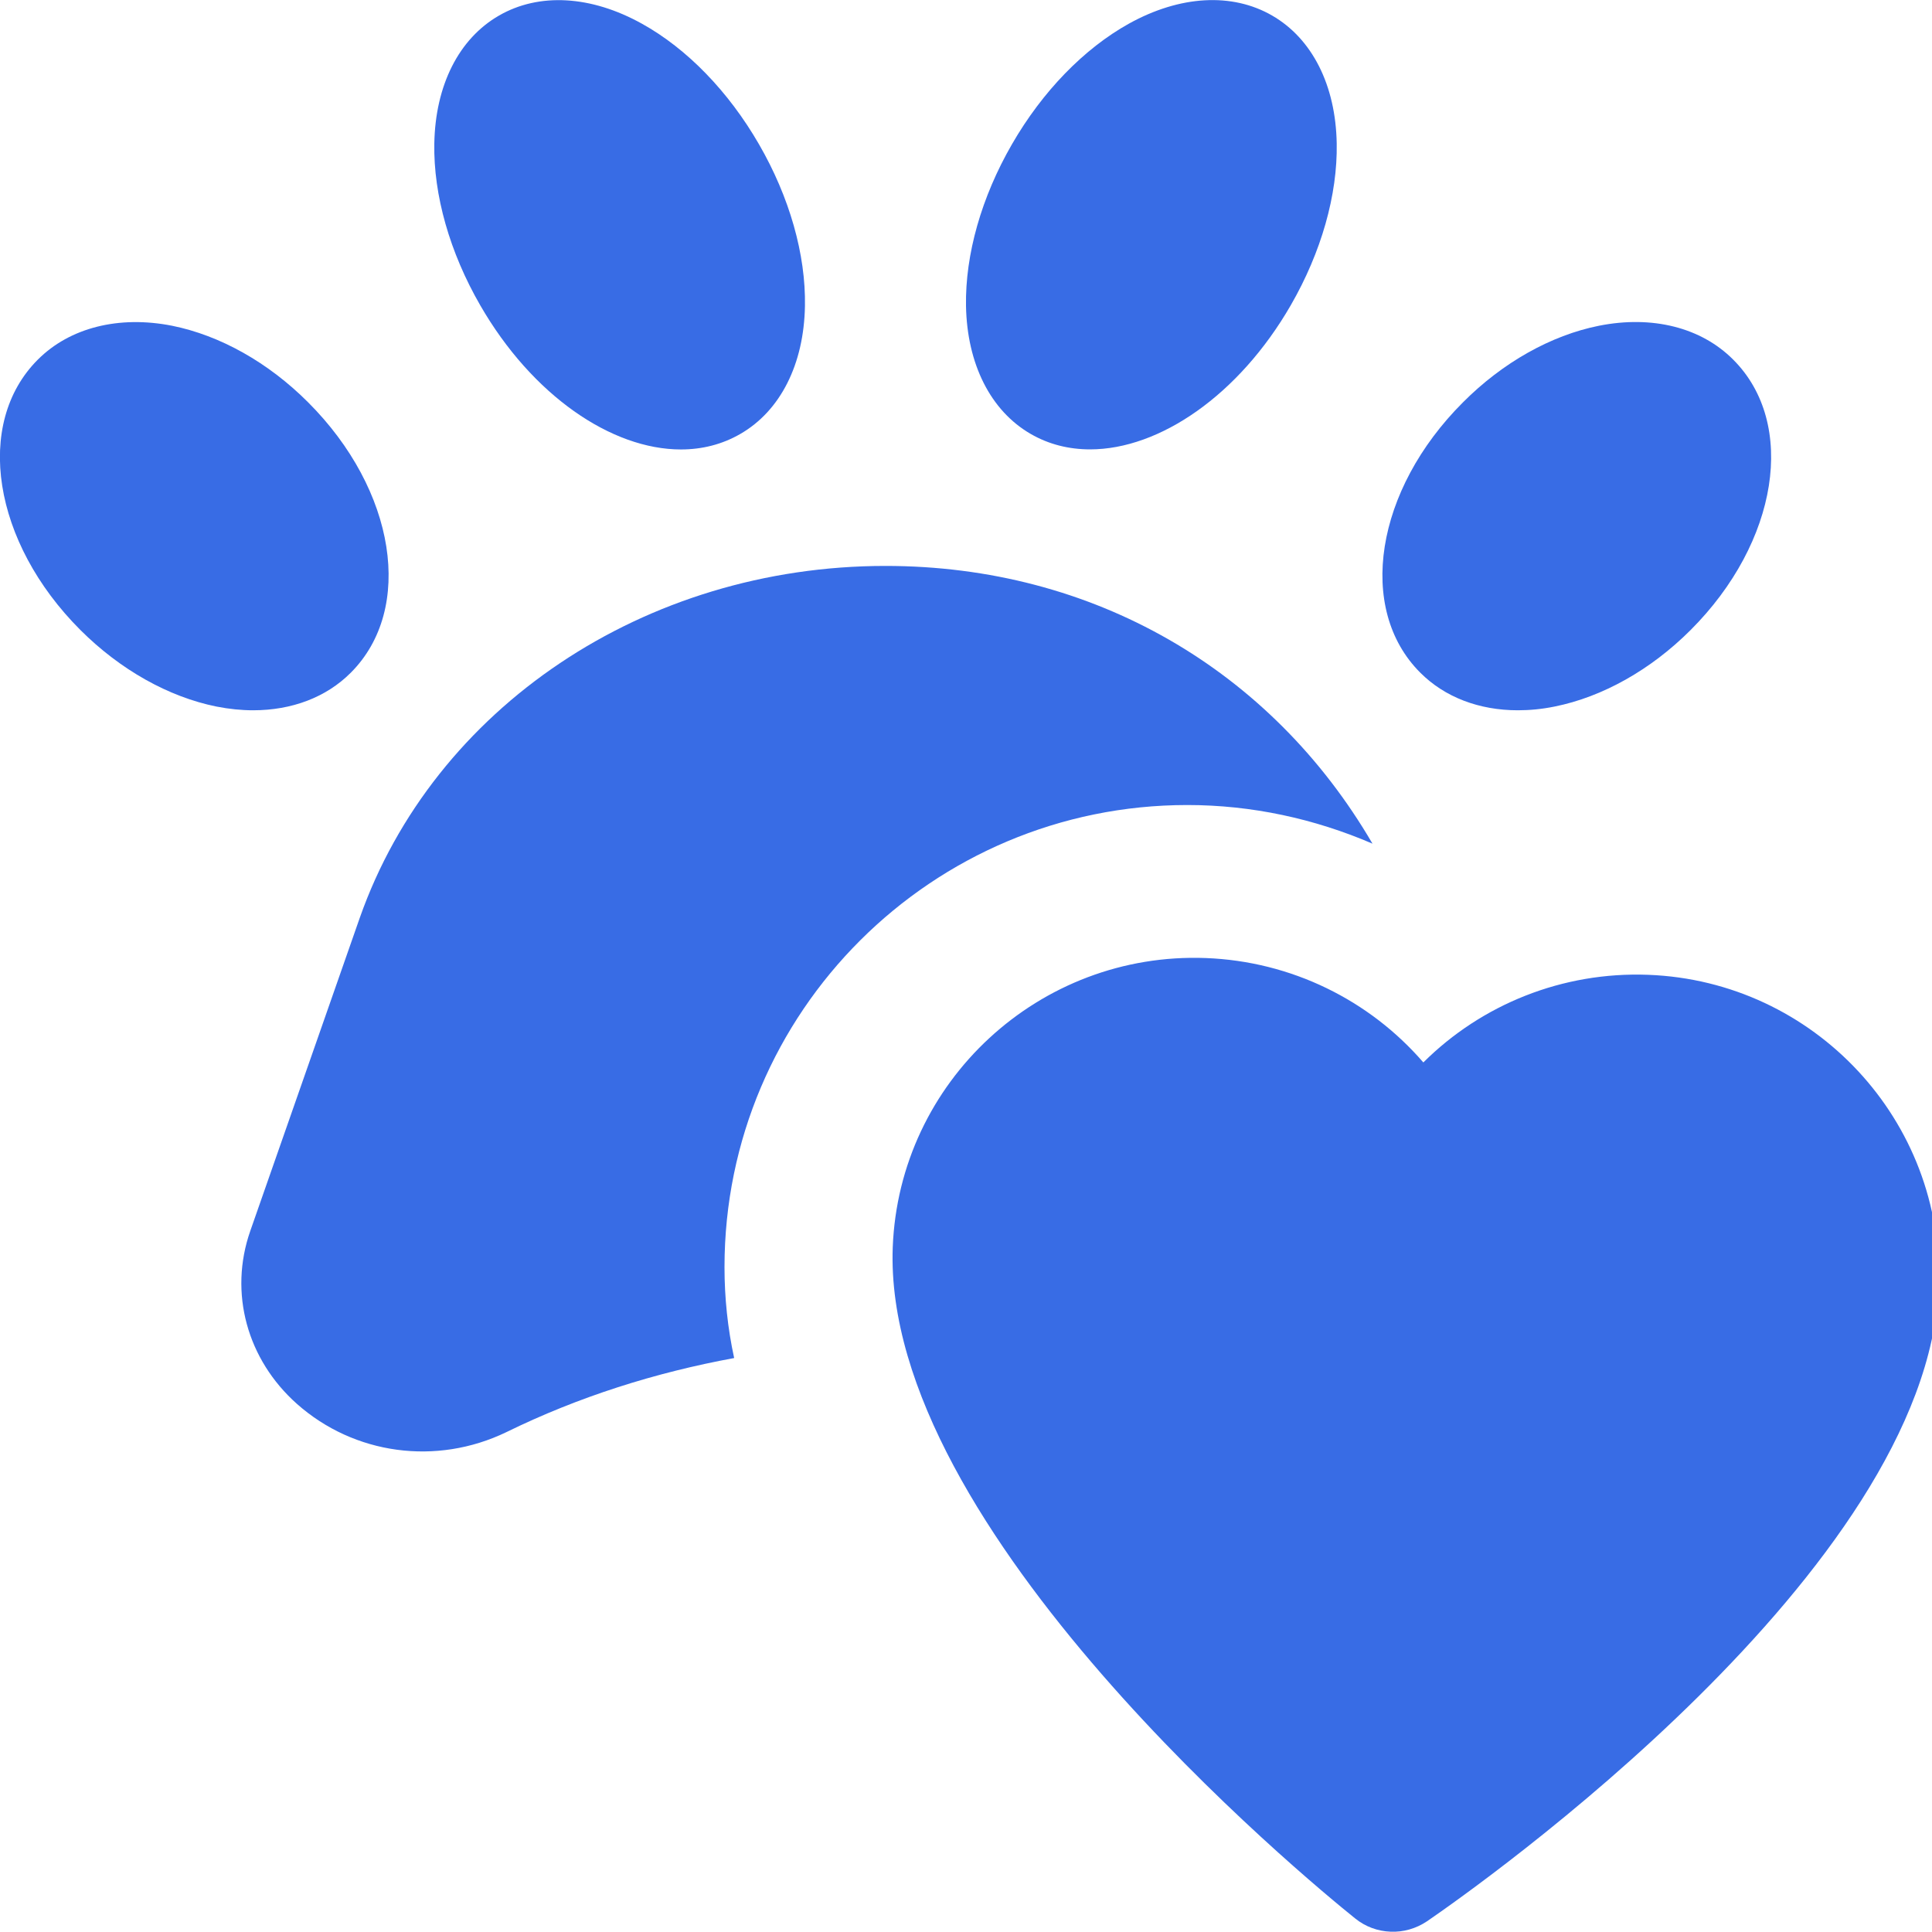 <svg width="25" height="25" viewBox="0 0 25 25" fill="none" xmlns="http://www.w3.org/2000/svg">
<g clip-path="url(#clip0_1194_8703)">
<path d="M17.994 24.996C17.831 24.99 17.669 24.933 17.535 24.824C16.908 24.32 11.415 19.797 11.552 16.141C11.634 13.995 13.45 12.316 15.602 12.397C16.71 12.439 17.722 12.942 18.418 13.748C19.172 12.997 20.22 12.572 21.327 12.614C23.479 12.695 25.165 14.507 25.085 16.653C24.947 20.309 19.129 24.406 18.466 24.861C18.323 24.957 18.158 25.003 17.994 24.996Z" fill="#386CE5"/>
<path d="M11.458 7.323C8.343 7.323 5.614 9.157 4.656 11.875L3.239 15.927C2.958 16.73 3.198 17.594 3.843 18.167C4.583 18.823 5.646 18.969 6.552 18.532C7.489 18.073 8.479 17.761 9.5 17.573C9.416 17.188 9.375 16.792 9.375 16.396C9.375 13.094 12.062 10.417 15.364 10.417C16.198 10.417 17.01 10.594 17.76 10.917C16.448 8.667 14.146 7.323 11.458 7.323Z" fill="#386CE5"/>
<path d="M8.811 5.816C7.912 5.816 6.885 5.115 6.214 3.95C5.82 3.267 5.608 2.524 5.62 1.858C5.633 1.104 5.937 0.501 6.456 0.202C6.975 -0.098 7.649 -0.059 8.307 0.307C8.89 0.63 9.428 1.185 9.822 1.868C10.216 2.55 10.428 3.293 10.416 3.96C10.403 4.712 10.099 5.316 9.58 5.615C9.345 5.751 9.084 5.816 8.811 5.816Z" fill="#386CE5"/>
<path d="M14.106 5.815C13.833 5.815 13.572 5.751 13.337 5.615C12.818 5.315 12.514 4.711 12.5 3.959C12.489 3.292 12.7 2.55 13.095 1.866C13.489 1.183 14.027 0.629 14.61 0.305C15.269 -0.06 15.943 -0.098 16.461 0.201C16.98 0.5 17.284 1.104 17.297 1.856C17.309 2.522 17.097 3.265 16.703 3.949C16.032 5.113 15.004 5.815 14.106 5.815Z" fill="#386CE5"/>
<path d="M3.276 9.191C3.123 9.191 2.964 9.175 2.802 9.143C2.181 9.018 1.556 8.667 1.041 8.153C-0.096 7.017 -0.337 5.48 0.489 4.654C0.904 4.238 1.54 4.08 2.226 4.215C2.848 4.34 3.473 4.691 3.987 5.206C5.123 6.341 5.365 7.879 4.539 8.705C4.221 9.024 3.775 9.191 3.276 9.191Z" fill="#386CE5"/>
<path d="M19.641 9.191C19.142 9.191 18.696 9.023 18.378 8.704C17.552 7.879 17.794 6.341 18.931 5.206C19.444 4.691 20.07 4.339 20.691 4.215C21.38 4.078 22.013 4.237 22.428 4.654C23.255 5.48 23.013 7.017 21.876 8.153C21.362 8.667 20.736 9.019 20.115 9.143C19.953 9.176 19.795 9.191 19.641 9.191Z" fill="#386CE5"/>
</g>
<defs>
<clipPath id="clip0_1194_8703">
<rect width="25" height="25" fill="white"/>
</clipPath>
</defs>
</svg>
